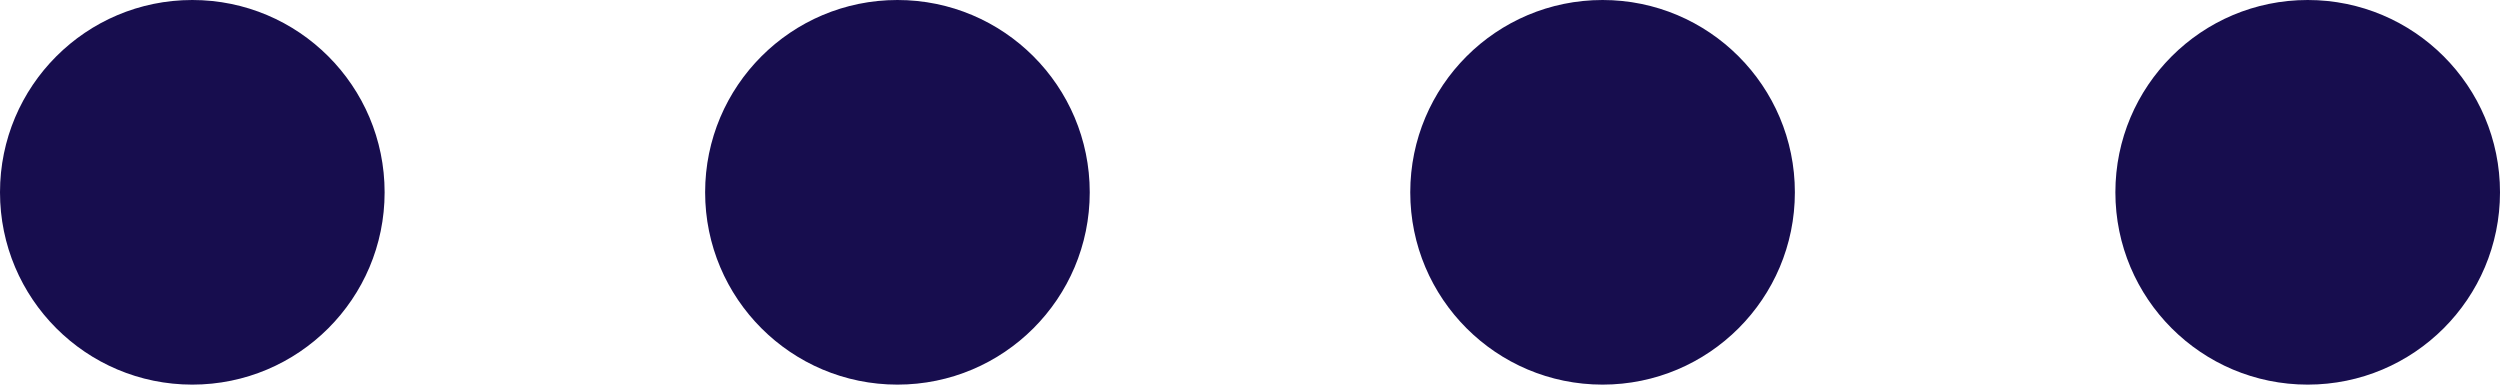 <?xml version="1.0" encoding="UTF-8"?>
<svg width="39px" height="6px" viewBox="0 0 39 6" version="1.1" xmlns="http://www.w3.org/2000/svg" xmlns:xlink="http://www.w3.org/1999/xlink">
    <!-- Generator: sketchtool 56.2 (101010) - https://sketch.com -->
    <title>9F3FE62A-FD84-4A9B-B62D-18586C97C17E</title>
    <desc>Created with sketchtool.</desc>
    <g id="Ürün-Liste" stroke="none" stroke-width="1" fill="none" fill-rule="evenodd">
        <g id="Ürün-Liste---AlexMak" transform="translate(-1670, -1512)" fill="#170D4E">
            <path d="M1673,1512 C1674.657,1512 1676,1513.343 1676,1515 C1676,1516.657 1674.657,1518 1673,1518 C1671.343,1518 1670,1516.657 1670,1515 C1670,1513.343 1671.343,1512 1673,1512 Z M1684,1512 C1685.657,1512 1687,1513.343 1687,1515 C1687,1516.657 1685.657,1518 1684,1518 C1682.343,1518 1681,1516.657 1681,1515 C1681,1513.343 1682.343,1512 1684,1512 Z M1695,1512 C1696.657,1512 1698,1513.343 1698,1515 C1698,1516.657 1696.657,1518 1695,1518 C1693.343,1518 1692,1516.657 1692,1515 C1692,1513.343 1693.343,1512 1695,1512 Z M1706,1512 C1707.657,1512 1709,1513.343 1709,1515 C1709,1516.657 1707.657,1518 1706,1518 C1704.343,1518 1703,1516.657 1703,1515 C1703,1513.343 1704.343,1512 1706,1512 Z" id="Combined-Shape"></path>
        </g>
    </g>
</svg>